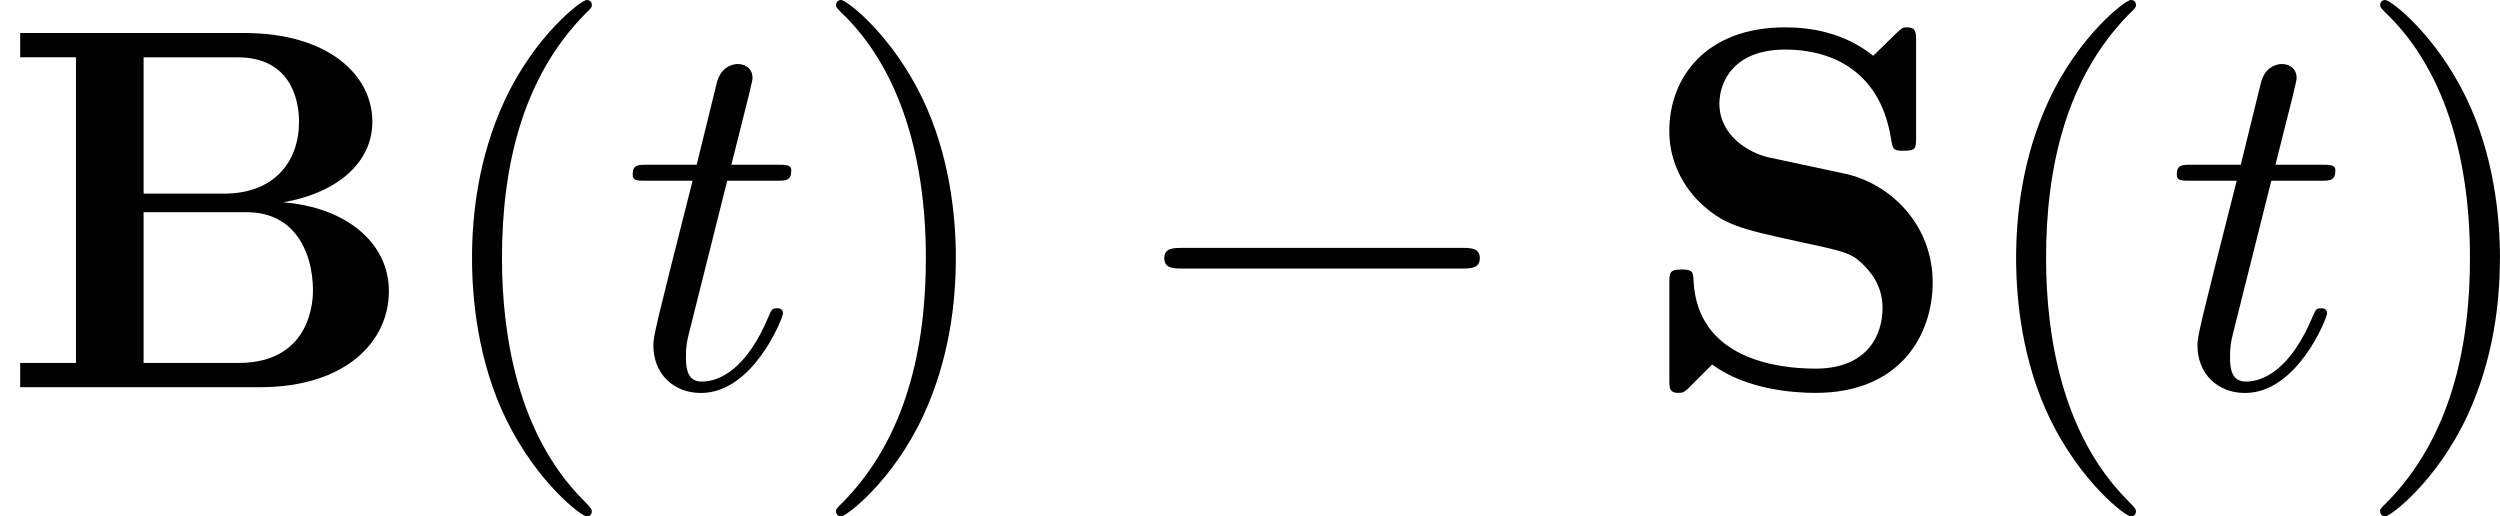 <?xml version='1.0' encoding='UTF-8'?>
<!-- This file was generated by dvisvgm 1.15.1 -->
<svg height='12.5pt' version='1.1' viewBox='61.768 55.293 48.236 9.963' width='60.52pt' xmlns='http://www.w3.org/2000/svg' xmlns:xlink='http://www.w3.org/1999/xlink'>
<defs>
<path d='m2.77 -3.736v-2.63h1.813c1.006 0 1.186 0.787 1.186 1.245c0 0.767 -0.478 1.385 -1.445 1.385h-1.554zm2.69 0.169c1.076 -0.189 1.724 -0.787 1.724 -1.554c0 -0.917 -0.867 -1.714 -2.471 -1.714h-4.324v0.468h1.076v5.898h-1.076v0.468h4.623c1.654 0 2.491 -0.877 2.491 -1.853c0 -0.956 -0.857 -1.624 -2.042 -1.714zm-0.857 3.098h-1.833v-2.909h1.933c0.199 0 0.667 0 1.006 0.428c0.329 0.418 0.329 0.976 0.329 1.086c0 0.12 0 1.395 -1.435 1.395z' id='g0-66'/>
<path d='m4.005 -4.125l-1.445 -0.309c-0.399 -0.09 -0.956 -0.428 -0.956 -1.036c0 -0.428 0.279 -1.046 1.275 -1.046c0.797 0 1.803 0.339 2.032 1.694c0.04 0.239 0.04 0.259 0.249 0.259c0.239 0 0.239 -0.05 0.239 -0.279v-1.823c0 -0.189 0 -0.279 -0.179 -0.279c-0.08 0 -0.09 0.01 -0.199 0.11l-0.448 0.438c-0.578 -0.458 -1.225 -0.548 -1.704 -0.548c-1.514 0 -2.232 0.956 -2.232 2.002c0 0.648 0.329 1.106 0.538 1.325c0.488 0.488 0.827 0.558 1.913 0.797c0.877 0.189 1.046 0.219 1.265 0.428c0.149 0.149 0.399 0.408 0.399 0.867c0 0.478 -0.259 1.166 -1.295 1.166c-0.757 0 -2.271 -0.199 -2.351 -1.684c-0.01 -0.179 -0.01 -0.229 -0.229 -0.229c-0.239 0 -0.239 0.06 -0.239 0.289v1.813c0 0.189 0 0.279 0.179 0.279c0.09 0 0.11 -0.02 0.189 -0.09l0.458 -0.458c0.658 0.488 1.584 0.548 1.993 0.548c1.644 0 2.262 -1.126 2.262 -2.132c0 -1.106 -0.807 -1.913 -1.714 -2.102z' id='g0-83'/>
<path d='m2.052 -3.985h0.936c0.199 0 0.299 0 0.299 -0.199c0 -0.11 -0.1 -0.11 -0.279 -0.11h-0.877c0.359 -1.415 0.408 -1.614 0.408 -1.674c0 -0.169 -0.12 -0.269 -0.289 -0.269c-0.03 0 -0.309 0.01 -0.399 0.359l-0.389 1.584h-0.936c-0.199 0 -0.299 0 -0.299 0.189c0 0.12 0.08 0.12 0.279 0.12h0.877c-0.717 2.829 -0.757 2.999 -0.757 3.178c0 0.538 0.379 0.917 0.917 0.917c1.016 0 1.584 -1.455 1.584 -1.534c0 -0.1 -0.08 -0.1 -0.12 -0.1c-0.09 0 -0.1 0.03 -0.149 0.139c-0.428 1.036 -0.956 1.275 -1.295 1.275c-0.209 0 -0.309 -0.13 -0.309 -0.458c0 -0.239 0.02 -0.309 0.06 -0.478l0.737 -2.939z' id='g2-116'/>
<path d='m6.565 -2.291c0.169 0 0.349 0 0.349 -0.199s-0.179 -0.199 -0.349 -0.199h-5.39c-0.169 0 -0.349 0 -0.349 0.199s0.179 0.199 0.349 0.199h5.39z' id='g1-0'/>
<path d='m3.298 2.391c0 -0.03 0 -0.05 -0.169 -0.219c-1.245 -1.255 -1.564 -3.138 -1.564 -4.663c0 -1.734 0.379 -3.467 1.604 -4.712c0.13 -0.12 0.13 -0.139 0.13 -0.169c0 -0.07 -0.04 -0.1 -0.1 -0.1c-0.1 0 -0.996 0.677 -1.584 1.943c-0.508 1.096 -0.628 2.202 -0.628 3.039c0 0.777 0.11 1.983 0.658 3.108c0.598 1.225 1.455 1.873 1.554 1.873c0.06 0 0.1 -0.03 0.1 -0.1z' id='g3-40'/>
<path d='m2.879 -2.491c0 -0.777 -0.11 -1.983 -0.658 -3.108c-0.598 -1.225 -1.455 -1.873 -1.554 -1.873c-0.06 0 -0.1 0.04 -0.1 0.1c0 0.03 0 0.05 0.189 0.229c0.976 0.986 1.544 2.57 1.544 4.653c0 1.704 -0.369 3.457 -1.604 4.712c-0.13 0.12 -0.13 0.139 -0.13 0.169c0 0.06 0.04 0.1 0.1 0.1c0.1 0 0.996 -0.677 1.584 -1.943c0.508 -1.096 0.628 -2.202 0.628 -3.039z' id='g3-41'/>
</defs>
<g id='page1'>
<use x='61.768' xlink:href='#g0-66' y='62.765'/>
<use x='69.888' xlink:href='#g3-40' y='62.765'/>
<use x='73.748' xlink:href='#g2-116' y='62.765'/>
<use x='77.332' xlink:href='#g3-41' y='62.765'/>
<use x='83.406' xlink:href='#g1-0' y='62.765'/>
<use x='93.339' xlink:href='#g0-83' y='62.765'/>
<use x='99.681' xlink:href='#g3-40' y='62.765'/>
<use x='103.541' xlink:href='#g2-116' y='62.765'/>
<use x='107.125' xlink:href='#g3-41' y='62.765'/>
</g>
</svg>
